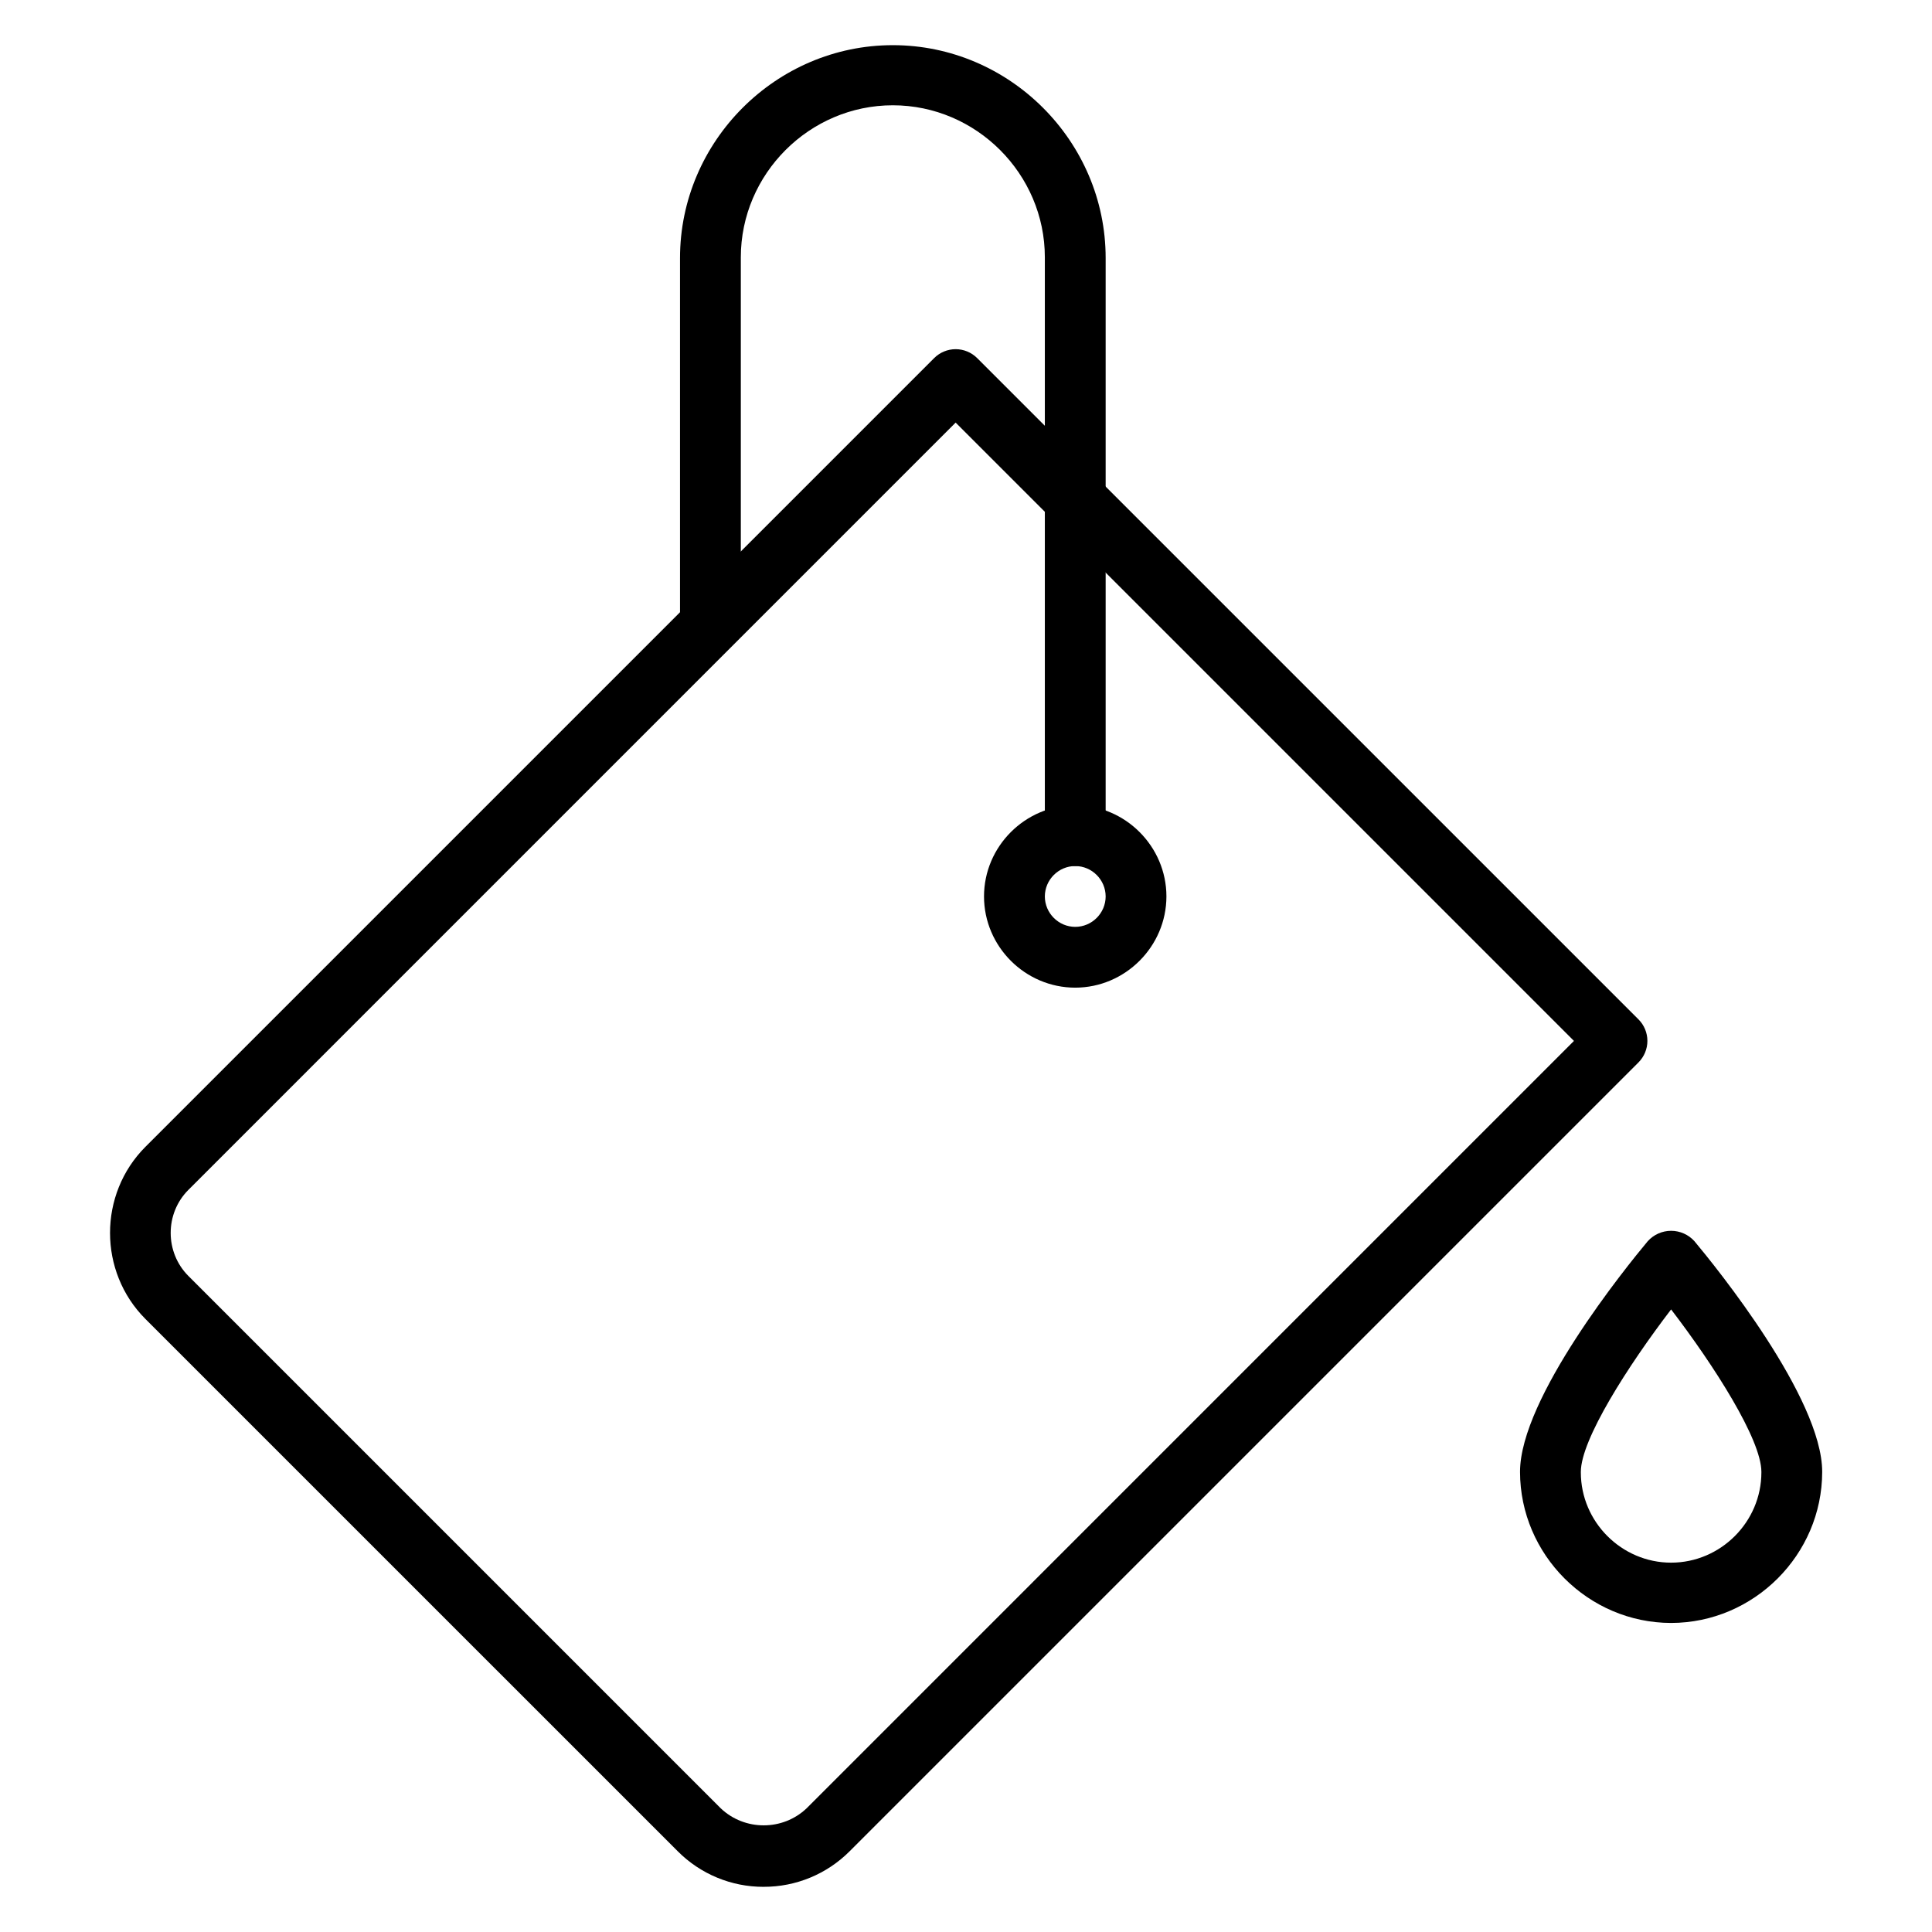 <?xml version="1.0" encoding="UTF-8"?>
<!-- Uploaded to: SVG Repo, www.svgrepo.com, Generator: SVG Repo Mixer Tools -->
<svg fill="#000000" width="800px" height="800px" version="1.1" viewBox="144 144 512 512" xmlns="http://www.w3.org/2000/svg">
 <g>
  <path d="m346.38 644.03c-8.551 0.023-16.762-3.379-22.781-9.438l-141.08-141.07c-12.48-12.52-12.48-33.062 0-45.582l209.04-209.04c1.512-1.512 3.566-2.363 5.699-2.363s4.188 0.852 5.699 2.363l175.26 175.25c1.512 1.512 2.359 3.566 2.359 5.699 0 2.133-0.848 4.188-2.359 5.699l-209.04 209.04c-6.031 6.059-14.242 9.461-22.789 9.438zm50.875-388.04-203.34 203.35c-6.242 6.254-6.242 16.531 0 22.793l141.07 141.07c6.344 6.043 16.453 6.043 22.789 0l203.34-203.35z"/>
  <path d="m586.86 574.1c-21.953-0.023-40.012-18.082-40.035-40.039 0-19.594 28.195-54.363 33.848-61.133 1.582-1.75 3.828-2.75 6.188-2.75 2.356 0 4.606 1 6.18 2.75 5.66 6.769 33.859 41.539 33.859 61.133-0.023 21.957-18.082 40.016-40.039 40.039zm0-83.09c-11.414 14.91-23.922 34.496-23.922 43.051v0.133c0 13.125 10.801 23.926 23.922 23.926 13.125 0 23.926-10.801 23.926-23.926v-0.133c0-8.57-12.512-28.148-23.926-43.051z"/>
  <path d="m428.95 373.51c-4.418 0-8.055-3.637-8.055-8.051v-0.008-153.08-0.18c0-22.098-18.184-40.289-40.289-40.289-22.098 0-40.281 18.191-40.281 40.289v0.18 96.688c0 4.414-3.637 8.051-8.062 8.051-4.414 0-8.051-3.637-8.051-8.051v-96.688c0-30.941 25.457-56.402 56.395-56.402 30.945 0 56.402 25.461 56.402 56.402v153.09c0 4.414-3.637 8.051-8.051 8.051h-0.008z"/>
  <path d="m428.95 405.74c-13.266 0-24.176-10.91-24.176-24.176 0-13.258 10.91-24.168 24.176-24.168 13.254 0 24.164 10.91 24.164 24.168-0.016 13.258-10.91 24.16-24.164 24.176zm0-32.23c-4.418 0-8.055 3.637-8.055 8.055 0 4.422 3.637 8.062 8.055 8.062 4.422 0 8.059-3.641 8.059-8.062-0.008-4.418-3.637-8.055-8.059-8.055z"/>
 </g>
</svg>